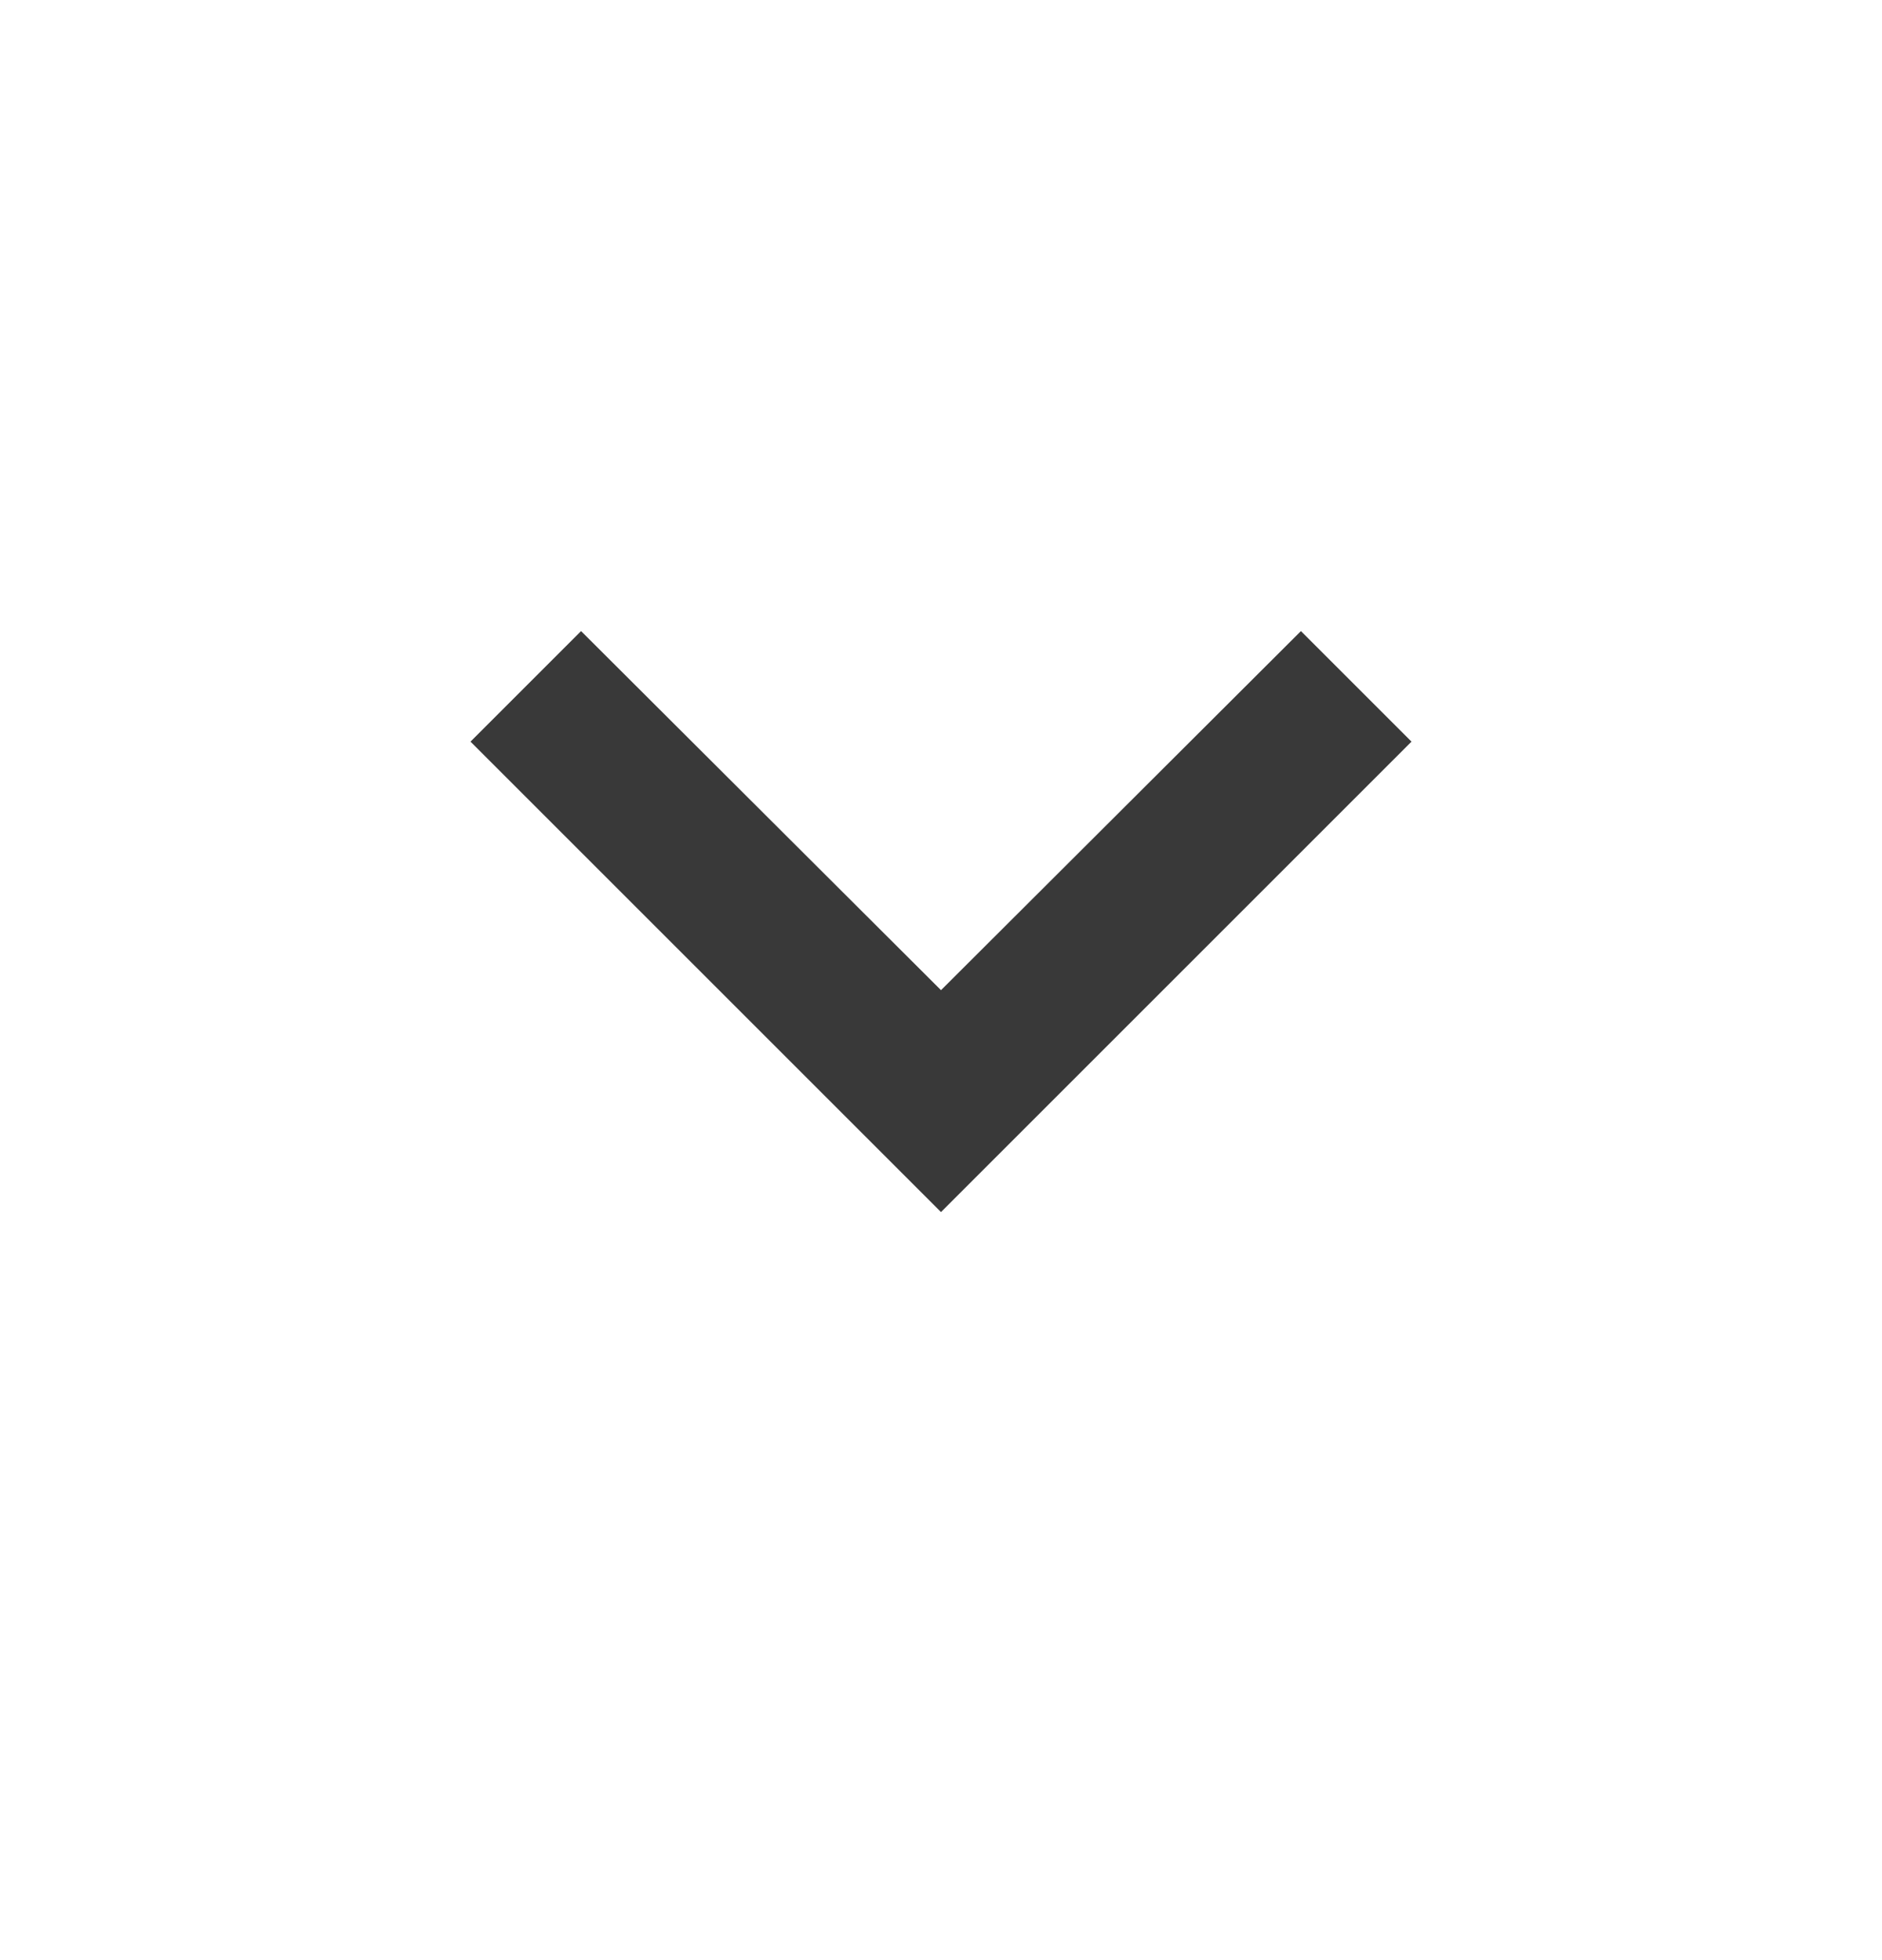 <svg width="24" height="25" viewBox="0 0 24 25" fill="none" xmlns="http://www.w3.org/2000/svg">
<path d="M7.41 8.049L12 12.629L16.59 8.049L18 9.459L12 15.459L6 9.459L7.41 8.049Z" fill="#393939"/>
</svg>
